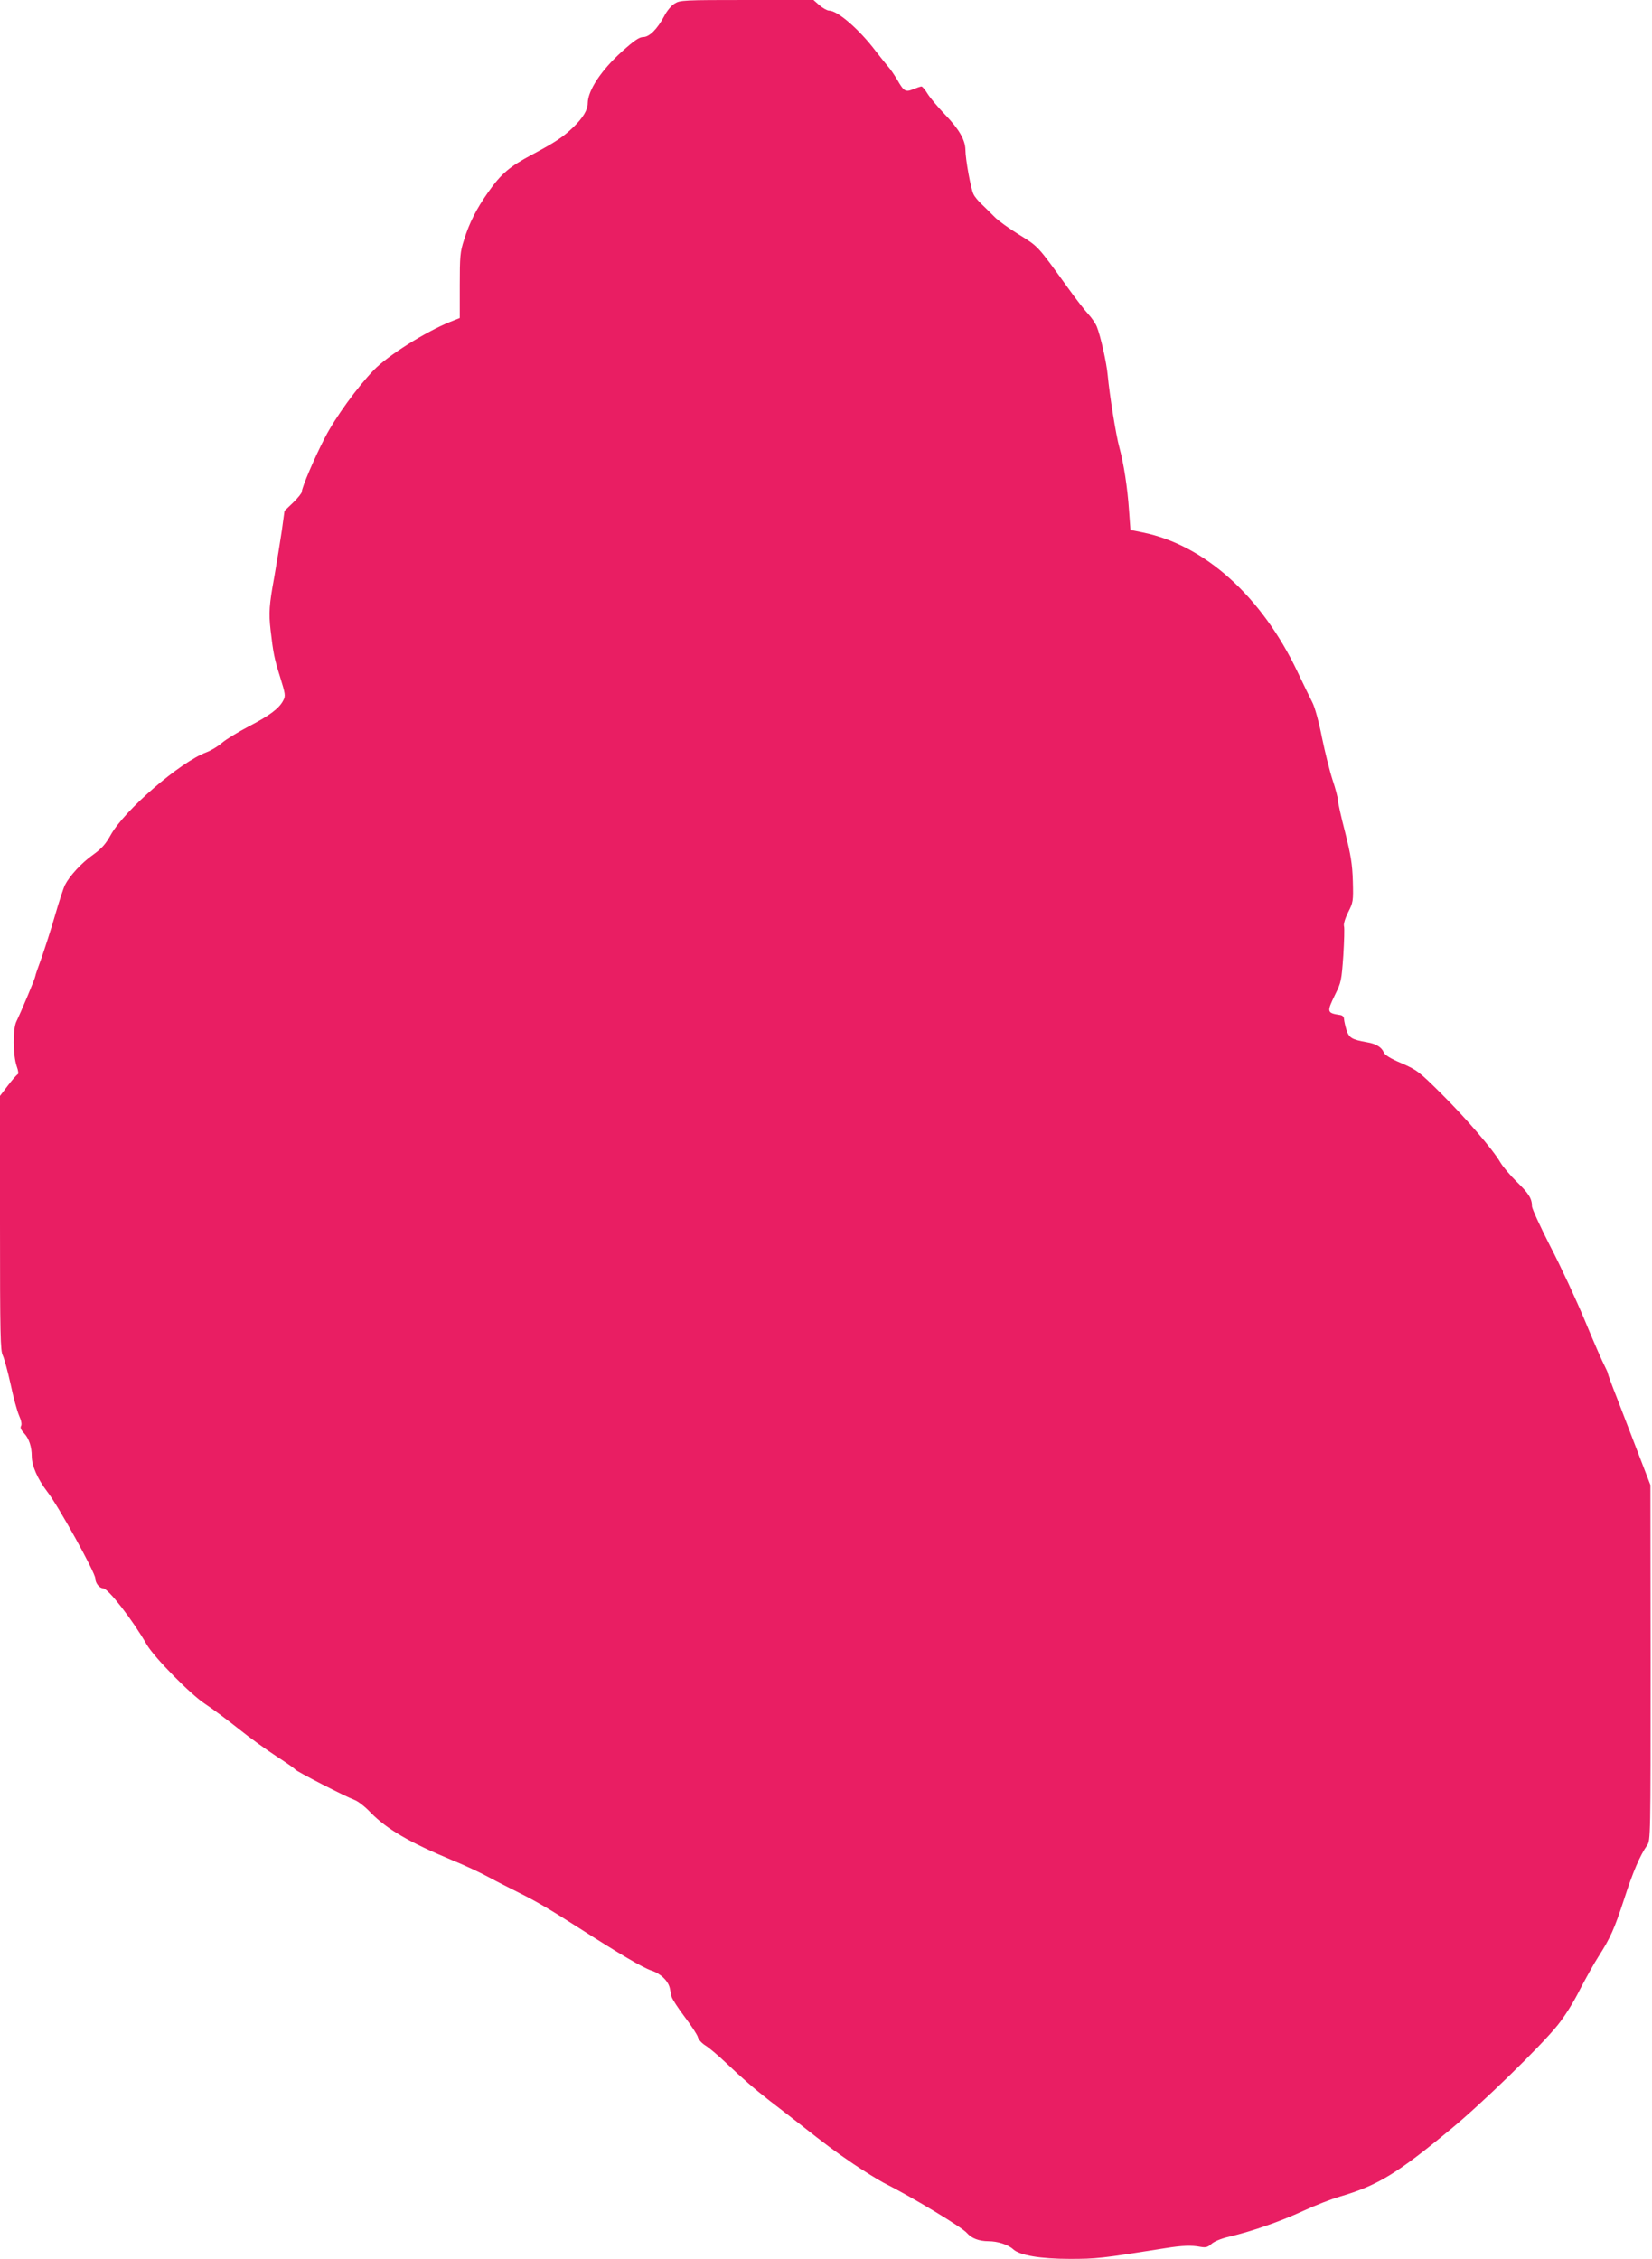 <?xml version="1.0" standalone="no"?>
<!DOCTYPE svg PUBLIC "-//W3C//DTD SVG 20010904//EN"
 "http://www.w3.org/TR/2001/REC-SVG-20010904/DTD/svg10.dtd">
<svg version="1.0" xmlns="http://www.w3.org/2000/svg"
 width="936pt" height="1280pt" viewBox="0 0 936 1280"
 preserveAspectRatio="xMidYMid meet">
<g transform="translate(0,1280) scale(0.1,-0.1)"
fill="#e91e63" stroke="none">
<path d="M3823 12780 c-19 -11 -45 -42 -60 -72 -39 -73 -84 -118 -119 -118
-22 0 -51 -20 -119 -81 -119 -107 -194 -221 -195 -294 0 -38 -27 -83 -82 -136
-57 -55 -102 -85 -233 -155 -128 -68 -176 -109 -249 -213 -67 -95 -107 -174
-137 -271 -22 -67 -24 -93 -24 -258 l0 -184 -55 -22 c-142 -58 -353 -191 -432
-273 -92 -95 -218 -268 -277 -383 -60 -116 -131 -283 -131 -307 0 -7 -22 -35
-49 -61 l-49 -47 -15 -110 c-9 -60 -28 -180 -43 -265 -29 -158 -32 -203 -21
-300 15 -130 21 -161 53 -263 31 -100 33 -110 19 -136 -23 -45 -76 -85 -195
-147 -61 -32 -130 -74 -153 -94 -23 -20 -63 -44 -88 -53 -149 -56 -463 -327
-542 -469 -28 -51 -52 -77 -99 -111 -66 -46 -134 -121 -160 -172 -8 -16 -34
-95 -57 -175 -23 -80 -58 -187 -76 -239 -19 -51 -35 -98 -35 -103 0 -10 -81
-203 -107 -256 -21 -42 -20 -192 2 -255 9 -25 11 -43 5 -45 -5 -2 -30 -30 -55
-63 l-45 -59 0 -721 c0 -634 2 -724 16 -750 8 -17 28 -90 44 -162 15 -73 37
-153 48 -178 13 -29 17 -51 11 -60 -5 -9 0 -22 17 -40 28 -29 44 -77 44 -131
0 -54 33 -129 88 -201 62 -79 272 -459 272 -491 0 -26 23 -56 44 -56 28 0 166
-177 248 -320 42 -72 249 -283 331 -336 40 -26 124 -89 187 -139 63 -51 161
-121 216 -157 56 -36 104 -70 107 -75 7 -11 281 -152 337 -173 19 -7 60 -39
90 -71 92 -94 218 -168 460 -269 69 -28 161 -71 205 -95 44 -24 123 -64 175
-90 104 -52 178 -96 342 -201 226 -145 360 -224 408 -240 53 -17 96 -59 105
-100 3 -13 7 -35 10 -48 3 -13 36 -64 73 -113 38 -50 72 -102 76 -116 3 -14
22 -35 43 -48 21 -13 72 -56 113 -95 101 -96 165 -151 252 -219 40 -31 112
-86 159 -123 169 -133 206 -160 314 -234 61 -41 138 -89 172 -107 161 -81 446
-253 472 -285 25 -29 68 -46 121 -46 52 0 112 -19 141 -46 37 -34 156 -54 319
-54 152 0 174 2 545 61 93 15 146 17 197 7 30 -5 41 -2 61 16 15 14 55 31 99
41 135 32 292 87 420 146 69 32 164 69 210 82 214 63 325 131 628 382 176 145
510 470 606 590 38 47 90 129 125 200 34 65 81 150 105 187 68 106 91 158 146
326 49 153 90 248 130 305 20 28 20 46 20 1035 l-1 1007 -71 185 c-39 102 -93
242 -120 312 -28 70 -50 131 -50 135 0 5 -9 24 -19 44 -11 20 -61 134 -111
255 -50 120 -138 310 -196 421 -57 112 -104 214 -104 227 0 44 -18 73 -86 139
-37 36 -79 86 -93 110 -43 74 -197 253 -337 392 -124 123 -136 132 -223 170
-64 27 -95 47 -101 62 -12 29 -45 49 -95 57 -85 15 -101 24 -116 69 -7 23 -13
51 -14 62 0 12 -8 21 -20 23 -78 12 -79 16 -30 117 34 68 36 80 46 220 5 81 7
156 4 166 -4 12 6 44 23 79 29 57 30 63 27 177 -3 97 -11 146 -44 278 -23 88
-41 170 -41 183 0 12 -13 63 -30 113 -16 49 -43 158 -60 240 -17 87 -40 171
-54 198 -13 25 -51 104 -85 175 -203 427 -526 718 -877 789 l-69 14 -8 109
c-9 134 -30 267 -55 359 -19 69 -55 293 -66 410 -6 69 -41 224 -62 275 -8 19
-30 51 -48 70 -18 19 -71 87 -116 150 -173 240 -166 232 -277 301 -57 35 -119
80 -137 99 -19 19 -50 50 -70 69 -20 18 -43 45 -50 60 -15 29 -46 199 -46 252
-1 56 -36 117 -114 198 -40 42 -85 95 -100 119 -14 23 -30 42 -35 42 -5 0 -25
-7 -46 -15 -44 -19 -54 -13 -92 54 -15 25 -38 60 -53 76 -14 17 -45 55 -68 85
-92 122 -216 230 -265 230 -11 0 -35 14 -54 30 l-34 30 -377 0 c-358 0 -379
-1 -409 -20z"/>
</g>
</svg>
